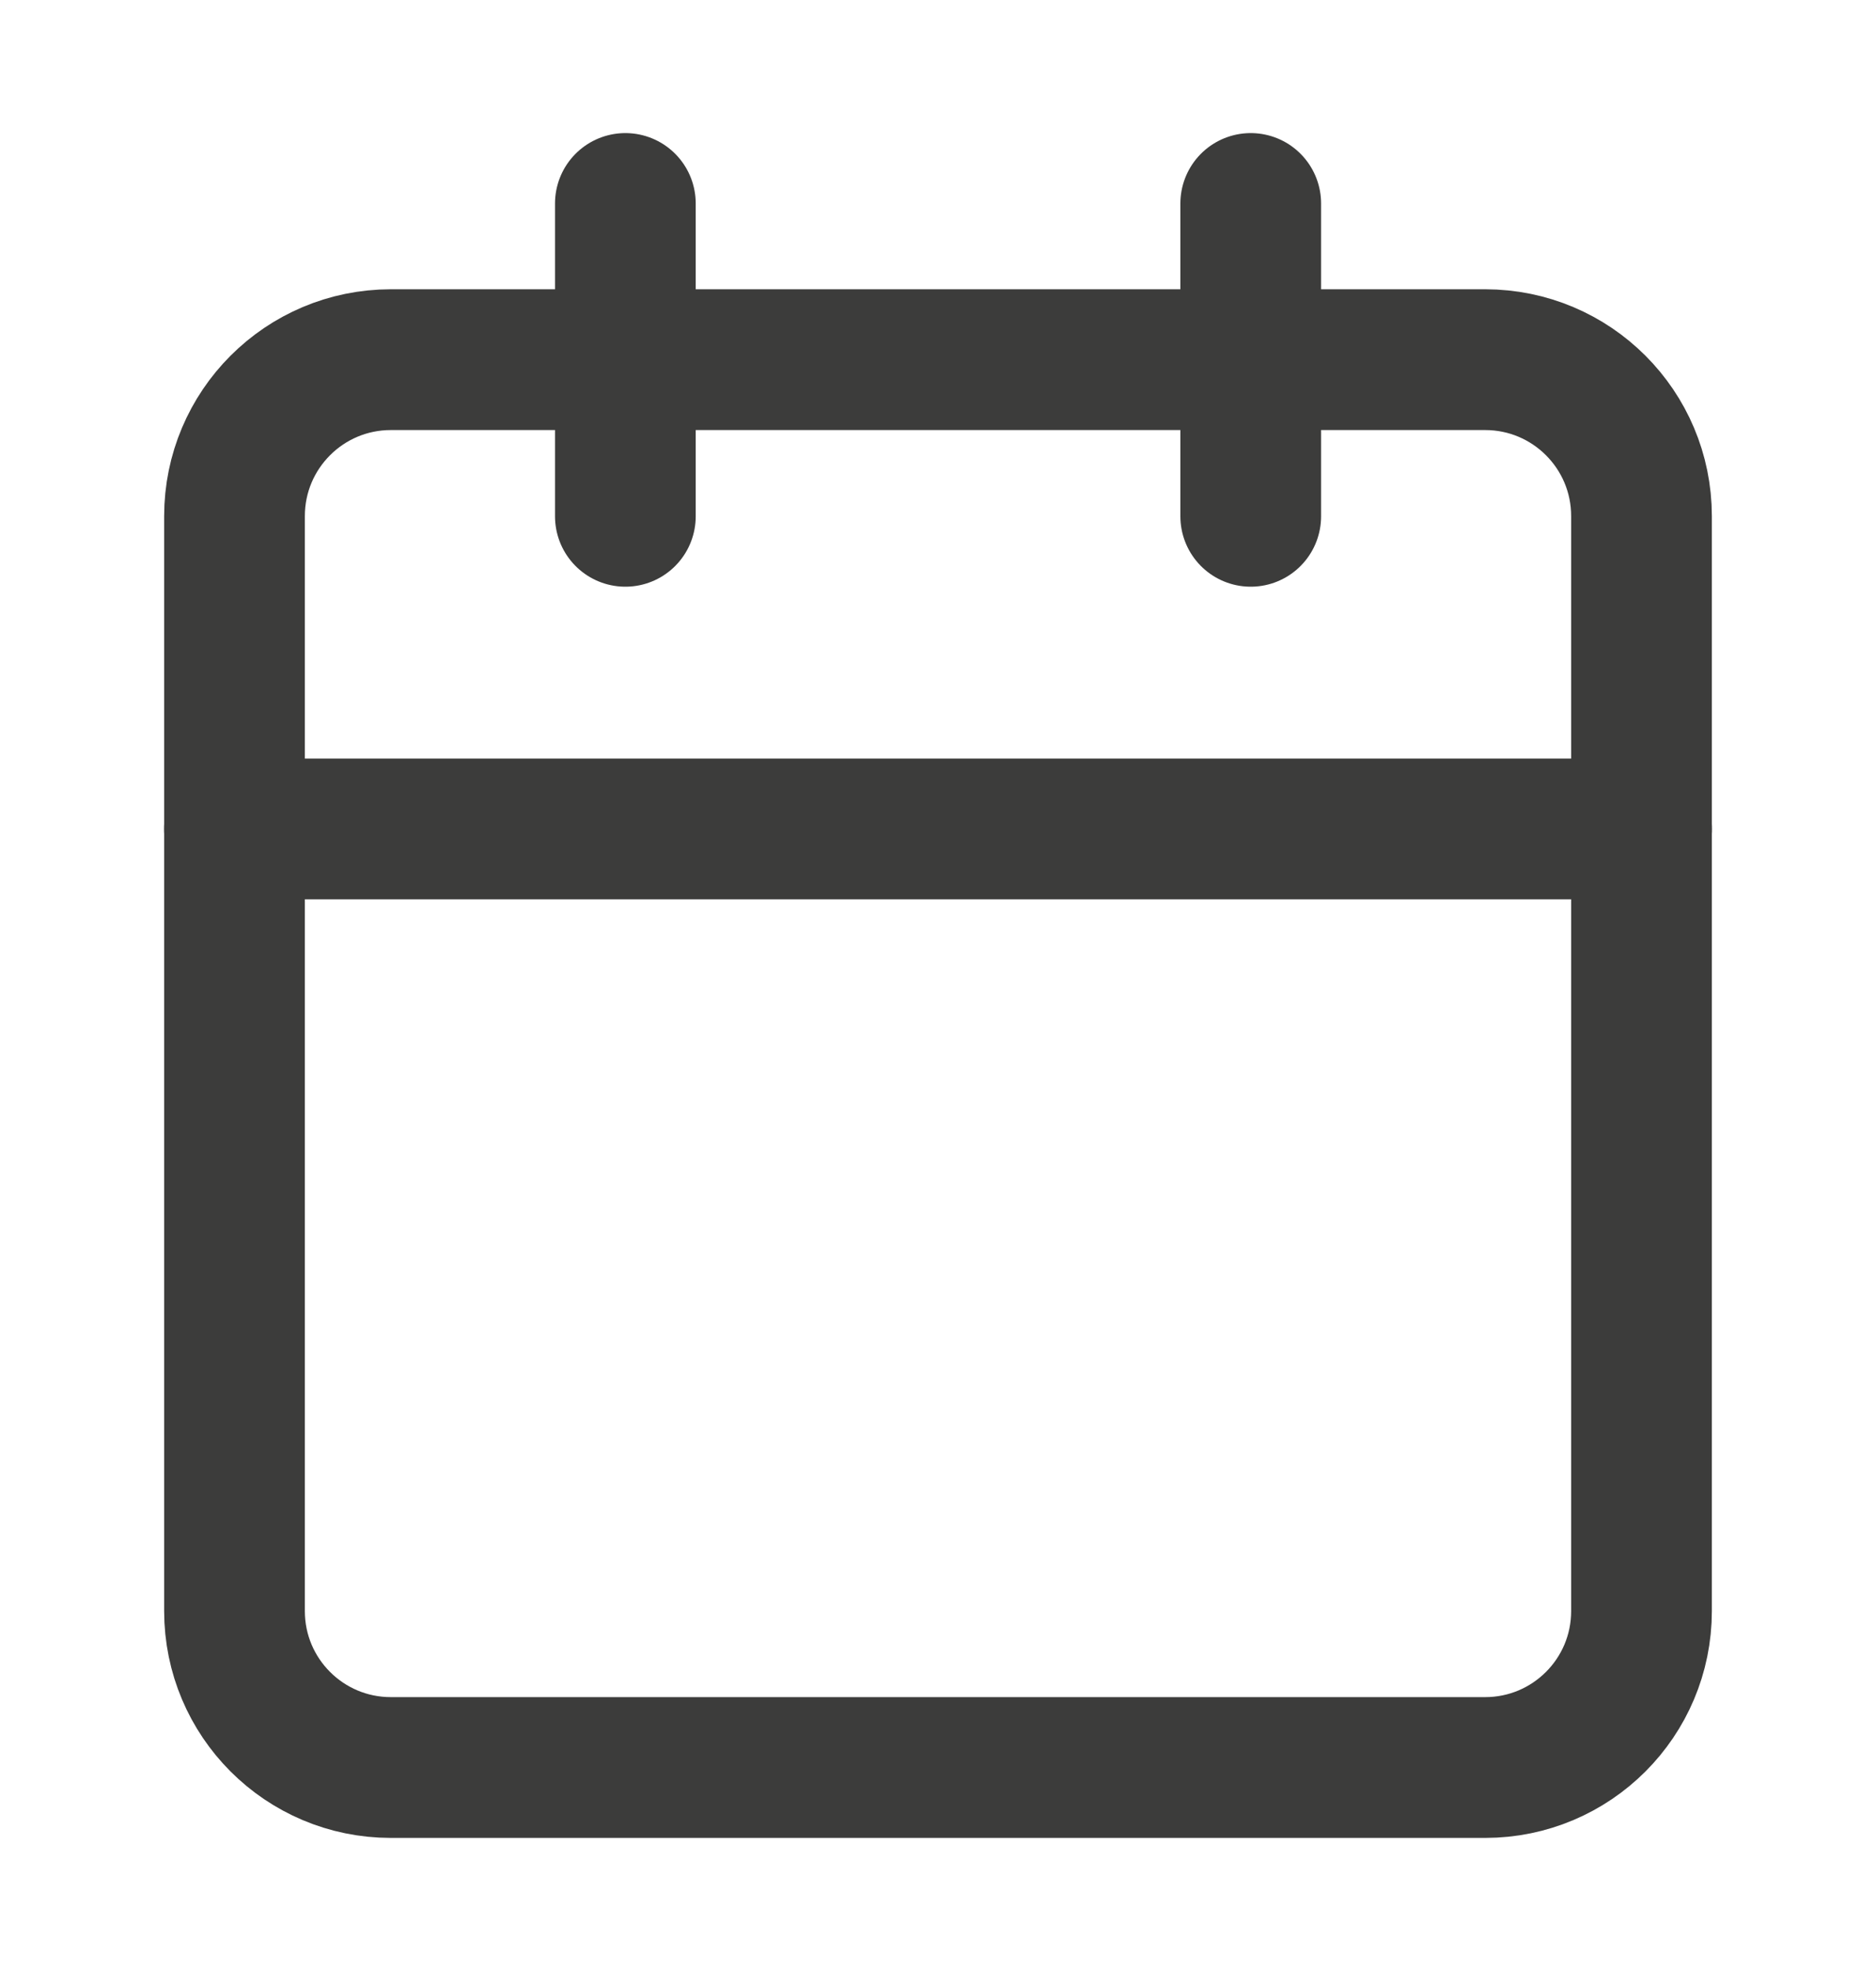 <svg width="20" height="21" viewBox="0 0 20 21" fill="none" xmlns="http://www.w3.org/2000/svg">
	<path d="M15.833 3.832H4.167C3.246 3.832 2.5 4.578 2.5 5.499V17.165C2.5 18.086 3.246 18.832 4.167 18.832H15.833C16.754 18.832 17.5 18.086 17.5 17.165V5.499C17.5 4.578 16.754 3.832 15.833 3.832Z" stroke="#3C3C3B" stroke-width="1.5" stroke-linecap="round" stroke-linejoin="round"/>
	<path d="M13.334 2.168V5.501" stroke="#3C3C3B" stroke-width="1.5" stroke-linecap="round" stroke-linejoin="round"/>
	<path d="M6.667 2.168V5.501" stroke="#3C3C3B" stroke-width="1.5" stroke-linecap="round" stroke-linejoin="round"/>
	<path d="M2.5 8.832H17.5" stroke="#3C3C3B" stroke-width="1.5" stroke-linecap="round" stroke-linejoin="round"/>
</svg>
